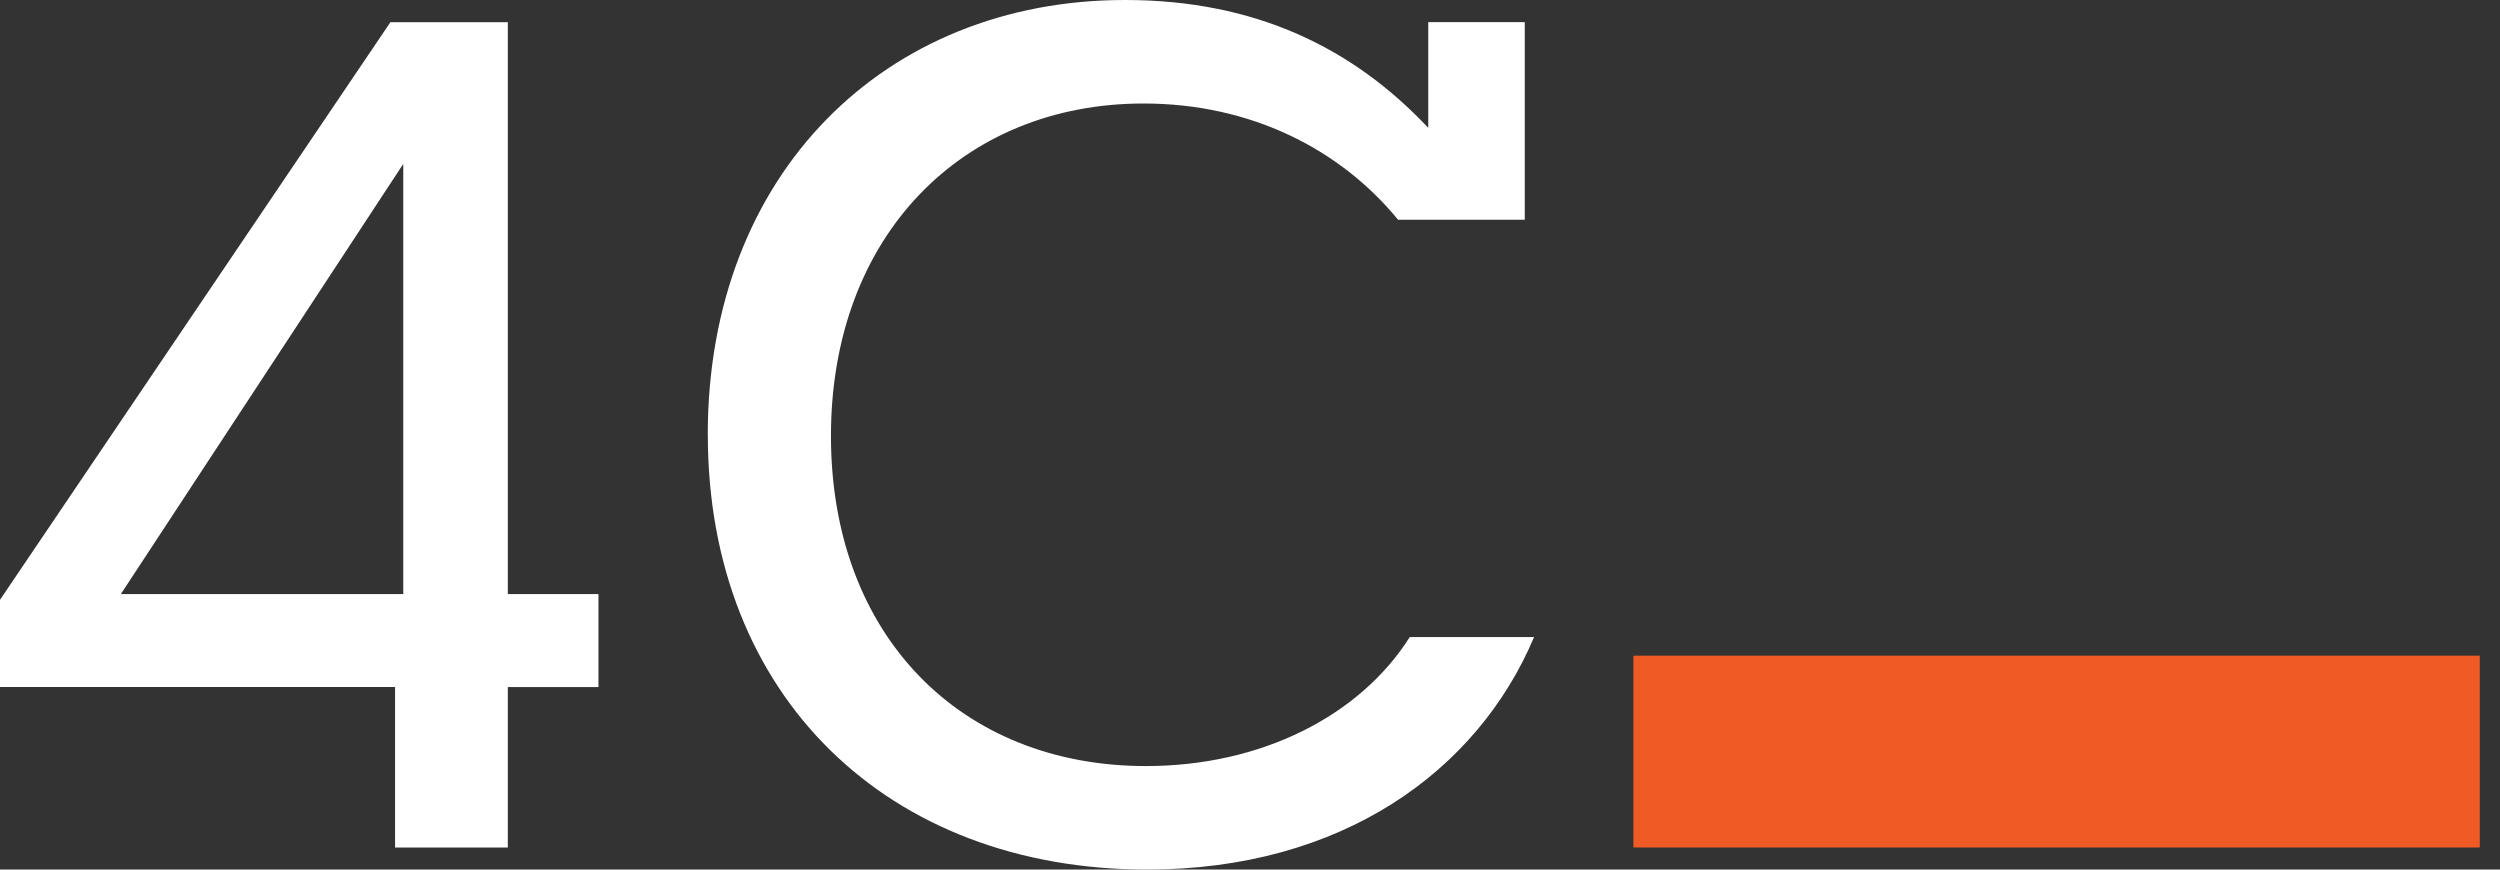 <?xml version="1.0" encoding="UTF-8"?> <svg xmlns="http://www.w3.org/2000/svg" width="115" height="40" viewBox="0 0 115 40" fill="none"><rect x="0" y="0" width="115" height="40" fill="#333333" stroke="none"/><path d="M18.177 31.602H0V27.592L17.96 1.02H23.359V27.327H27.529V31.606H23.359V38.985H18.173V31.606L18.177 31.602ZM18.55 27.323V7.54L5.559 27.327H18.55V27.323Z" fill="white"></path><path d="M32.557 20C32.557 7.969 40.736 0 51.749 0C57.737 0 62.228 2.192 65.7 5.881V1.019H70.139V10.108H64.311C61.638 6.848 57.521 4.761 52.604 4.761C44.264 4.761 38.224 10.855 38.224 20.052C38.224 29.25 44.212 35.239 52.712 35.239C58.006 35.239 62.549 32.939 64.849 29.305H70.568C67.947 35.508 61.694 40 52.768 40C40.848 40 32.56 32.031 32.56 20.003L32.557 20Z" fill="white"></path><path d="M114.07 30.161H75.137V38.984H114.07V30.161Z" fill="#F05A25"></path></svg> 
